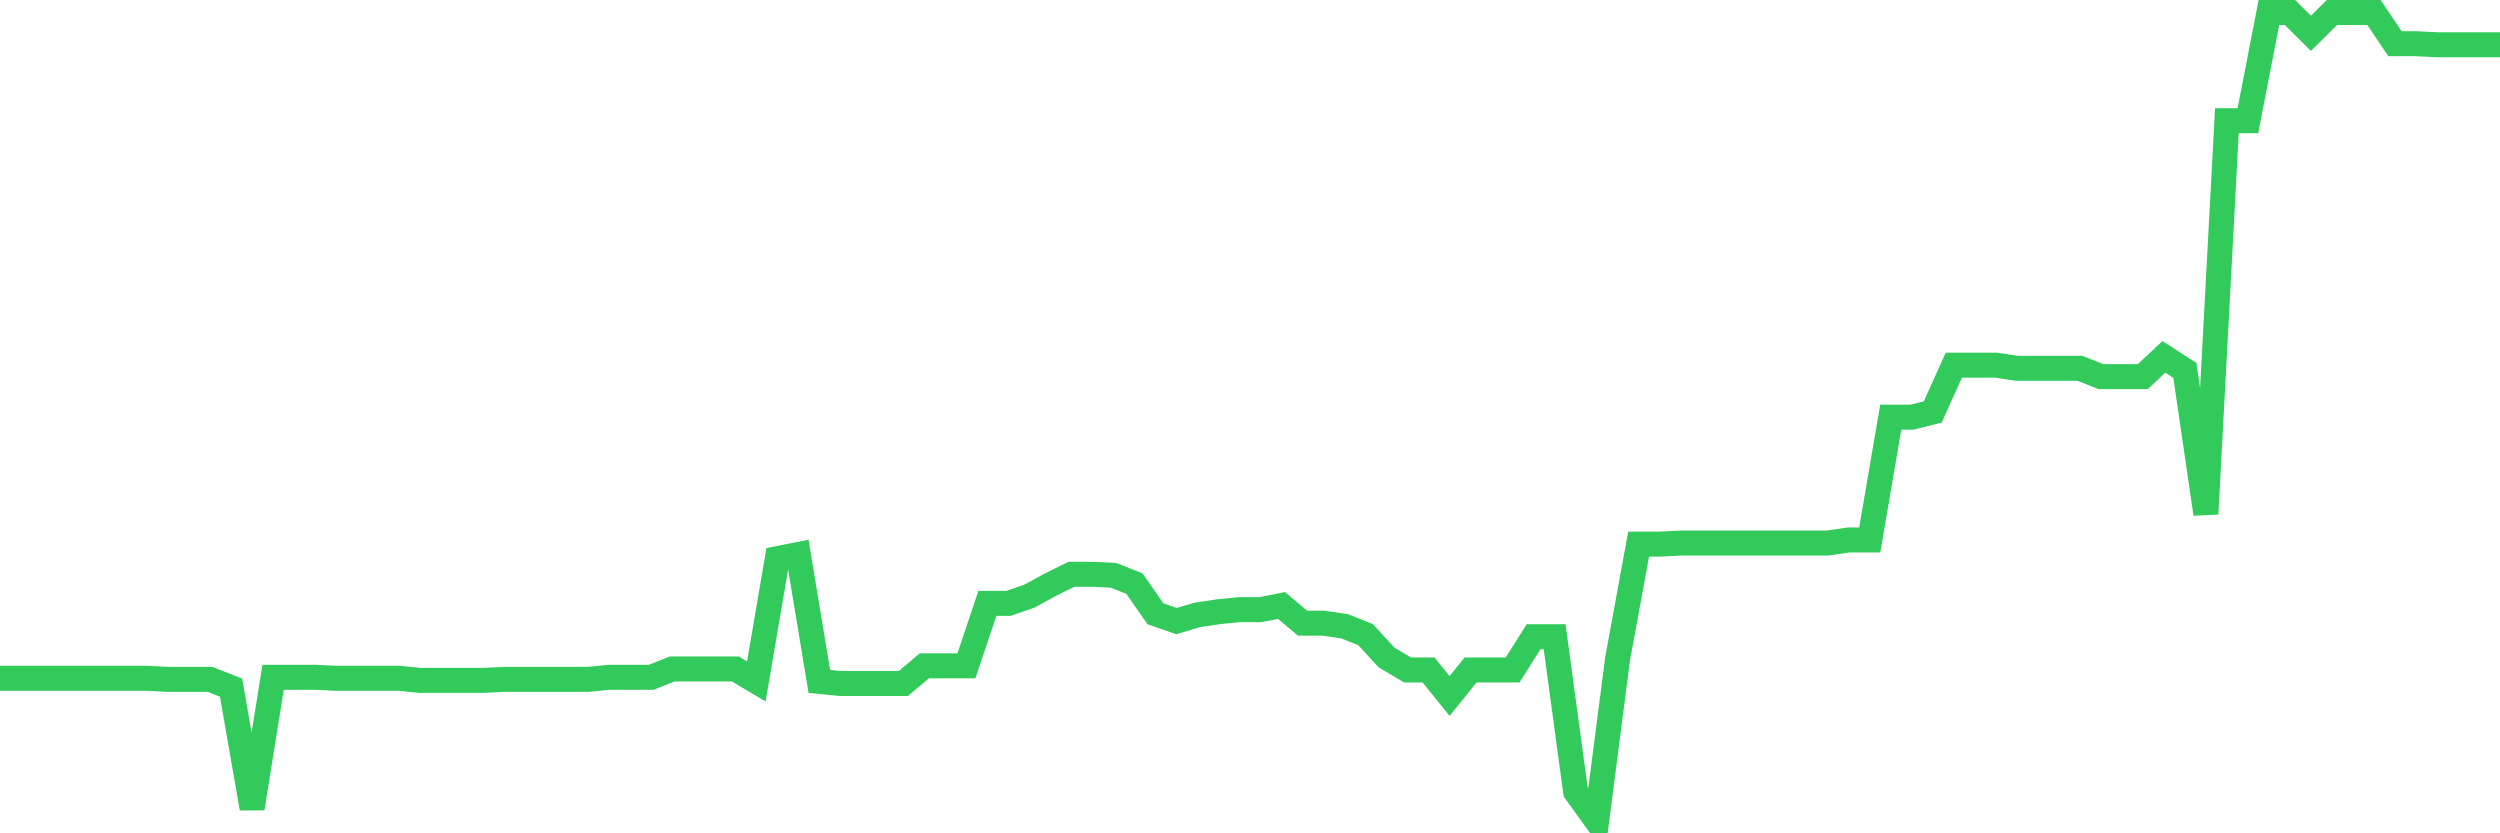 <svg
  xmlns="http://www.w3.org/2000/svg"
  xmlns:xlink="http://www.w3.org/1999/xlink"
  width="120"
  height="40"
  viewBox="0 0 120 40"
  preserveAspectRatio="none"
>
  <polyline
    points="0,32.559 1.008,32.559 2.017,32.559 3.025,32.559 4.034,32.559 5.042,32.559 6.05,32.559 7.059,32.559 8.067,32.609 9.076,32.609 10.084,32.609 11.092,33.008 12.101,38.801 13.109,32.509 14.118,32.509 15.126,32.509 16.134,32.559 17.143,32.559 18.151,32.559 19.16,32.559 20.168,32.659 21.176,32.659 22.185,32.659 23.193,32.659 24.202,32.609 25.21,32.609 26.218,32.609 27.227,32.609 28.235,32.609 29.244,32.509 30.252,32.509 31.261,32.509 32.269,32.109 33.277,32.109 34.286,32.109 35.294,32.109 36.303,32.709 37.311,26.816 38.319,26.616 39.328,32.709 40.336,32.808 41.345,32.808 42.353,32.808 43.361,32.808 44.37,31.96 45.378,31.96 46.387,31.96 47.395,28.963 48.403,28.963 49.412,28.614 50.42,28.065 51.429,27.565 52.437,27.565 53.445,27.615 54.454,28.015 55.462,29.463 56.471,29.812 57.479,29.513 58.487,29.363 59.496,29.263 60.504,29.263 61.513,29.063 62.521,29.912 63.529,29.912 64.538,30.062 65.546,30.462 66.555,31.56 67.563,32.159 68.571,32.159 69.58,33.408 70.588,32.159 71.597,32.159 72.605,32.159 73.613,30.561 74.622,30.561 75.63,38.002 76.639,39.4 77.647,31.61 78.655,26.117 79.664,26.117 80.672,26.067 81.681,26.067 82.689,26.067 83.697,26.067 84.706,26.067 85.714,26.067 86.723,26.067 87.731,26.067 88.739,25.917 89.748,25.917 90.756,20.025 91.765,20.025 92.773,19.775 93.782,17.528 94.79,17.528 95.798,17.528 96.807,17.678 97.815,17.678 98.824,17.678 99.832,17.678 100.84,18.077 101.849,18.077 102.857,18.077 103.866,17.129 104.874,17.778 105.882,24.669 106.891,5.793 107.899,5.793 108.908,0.6 109.916,0.6 110.924,1.599 111.933,0.6 112.941,0.6 113.95,0.6 114.958,2.098 115.966,2.098 116.975,2.148 117.983,2.148 118.992,2.148 120,2.148"
    fill="none"
    stroke="#32ca5b"
    stroke-width="1.2"
  >
  </polyline>
</svg>